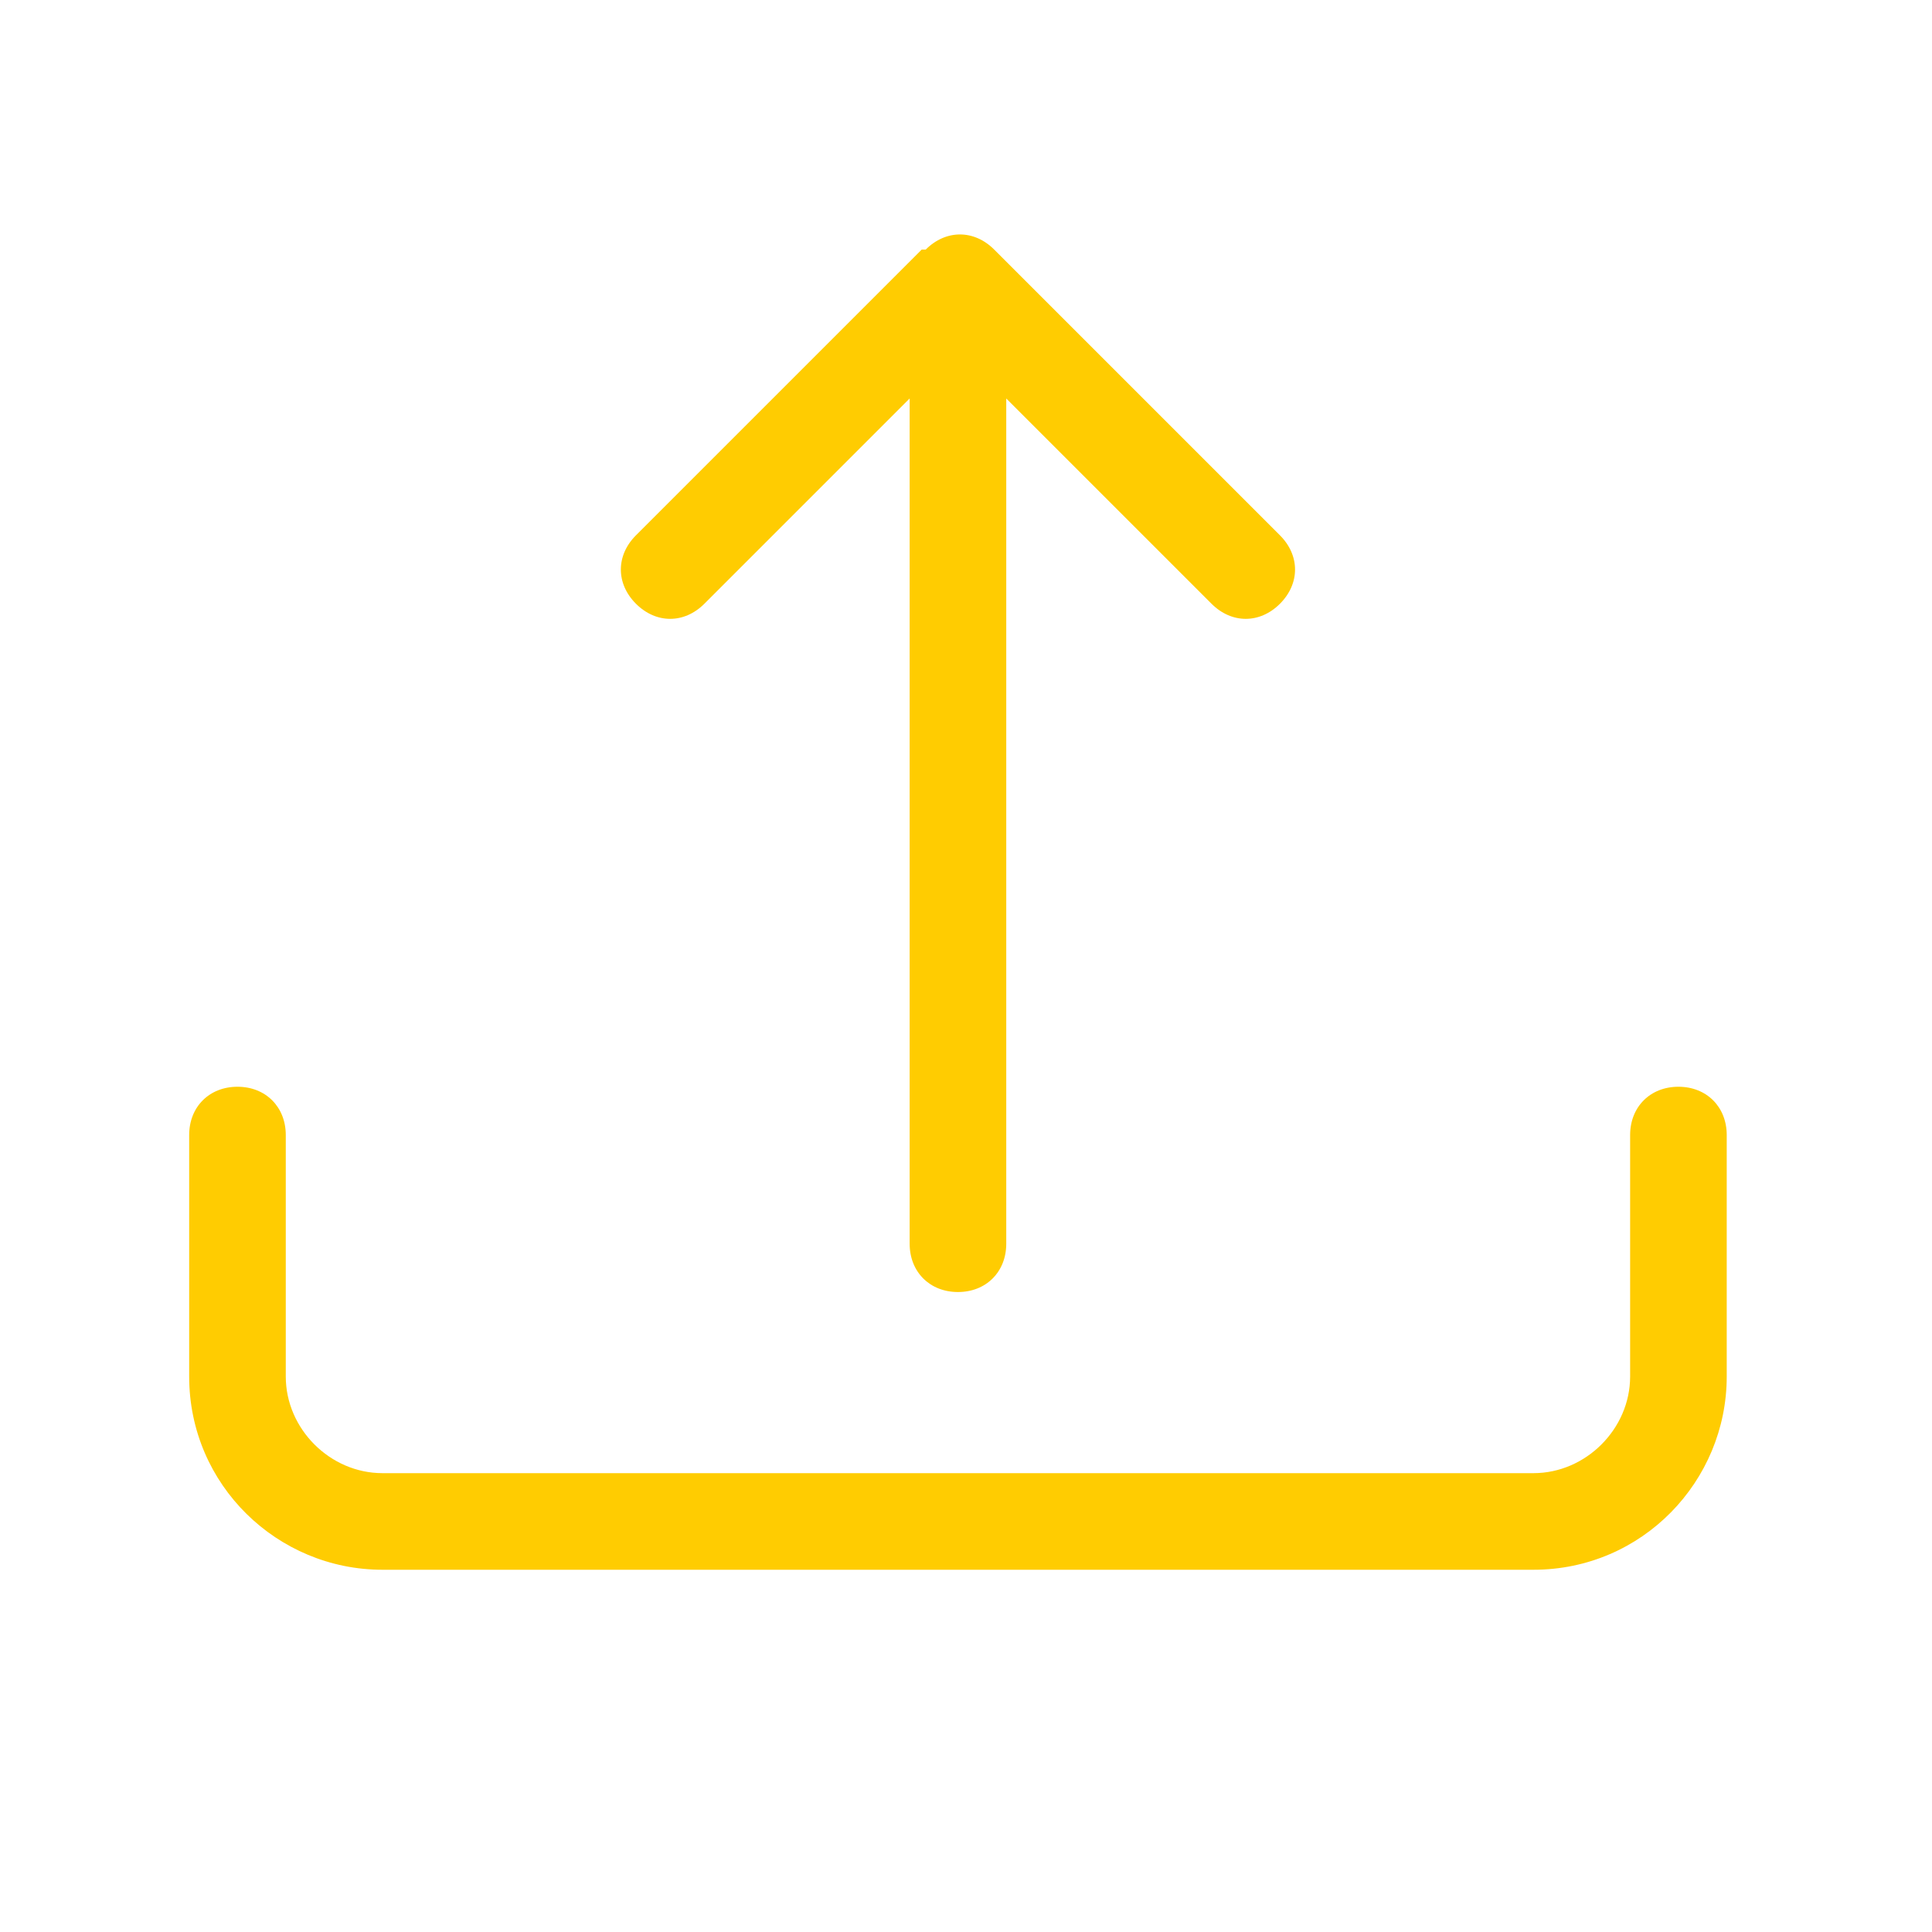 <?xml version="1.0" encoding="UTF-8"?>
<svg id="Layer_1" xmlns="http://www.w3.org/2000/svg" version="1.1" viewBox="0 0 48 48">
  <!-- Generator: Adobe Illustrator 29.1.0, SVG Export Plug-In . SVG Version: 2.1.0 Build 142)  -->
  <defs>
    <style>
      .st0 {
        fill: #ffcc01;
      }
    </style>
  </defs>
  <path class="st0" d="M5.9,27c.7,0,1.2.5,1.2,1.2v6c0,1.3,1.1,2.4,2.4,2.4h28.6c1.3,0,2.4-1.1,2.4-2.4v-6c0-.7.5-1.2,1.2-1.2s1.2.5,1.2,1.2v6c0,2.6-2.1,4.8-4.8,4.8H9.5c-2.6,0-4.8-2.1-4.8-4.8v-6c0-.7.5-1.2,1.2-1.2"/>
  <path class="st0" d="M23,6.2c.5-.5,1.2-.5,1.7,0,0,0,0,0,0,0l7.1,7.1c.5.5.5,1.2,0,1.7s-1.2.5-1.7,0l-5.1-5.1v21c0,.7-.5,1.2-1.2,1.2s-1.2-.5-1.2-1.2V9.9l-5.1,5.1c-.5.5-1.2.5-1.7,0s-.5-1.2,0-1.7l7.1-7.1Z"/>
</svg>